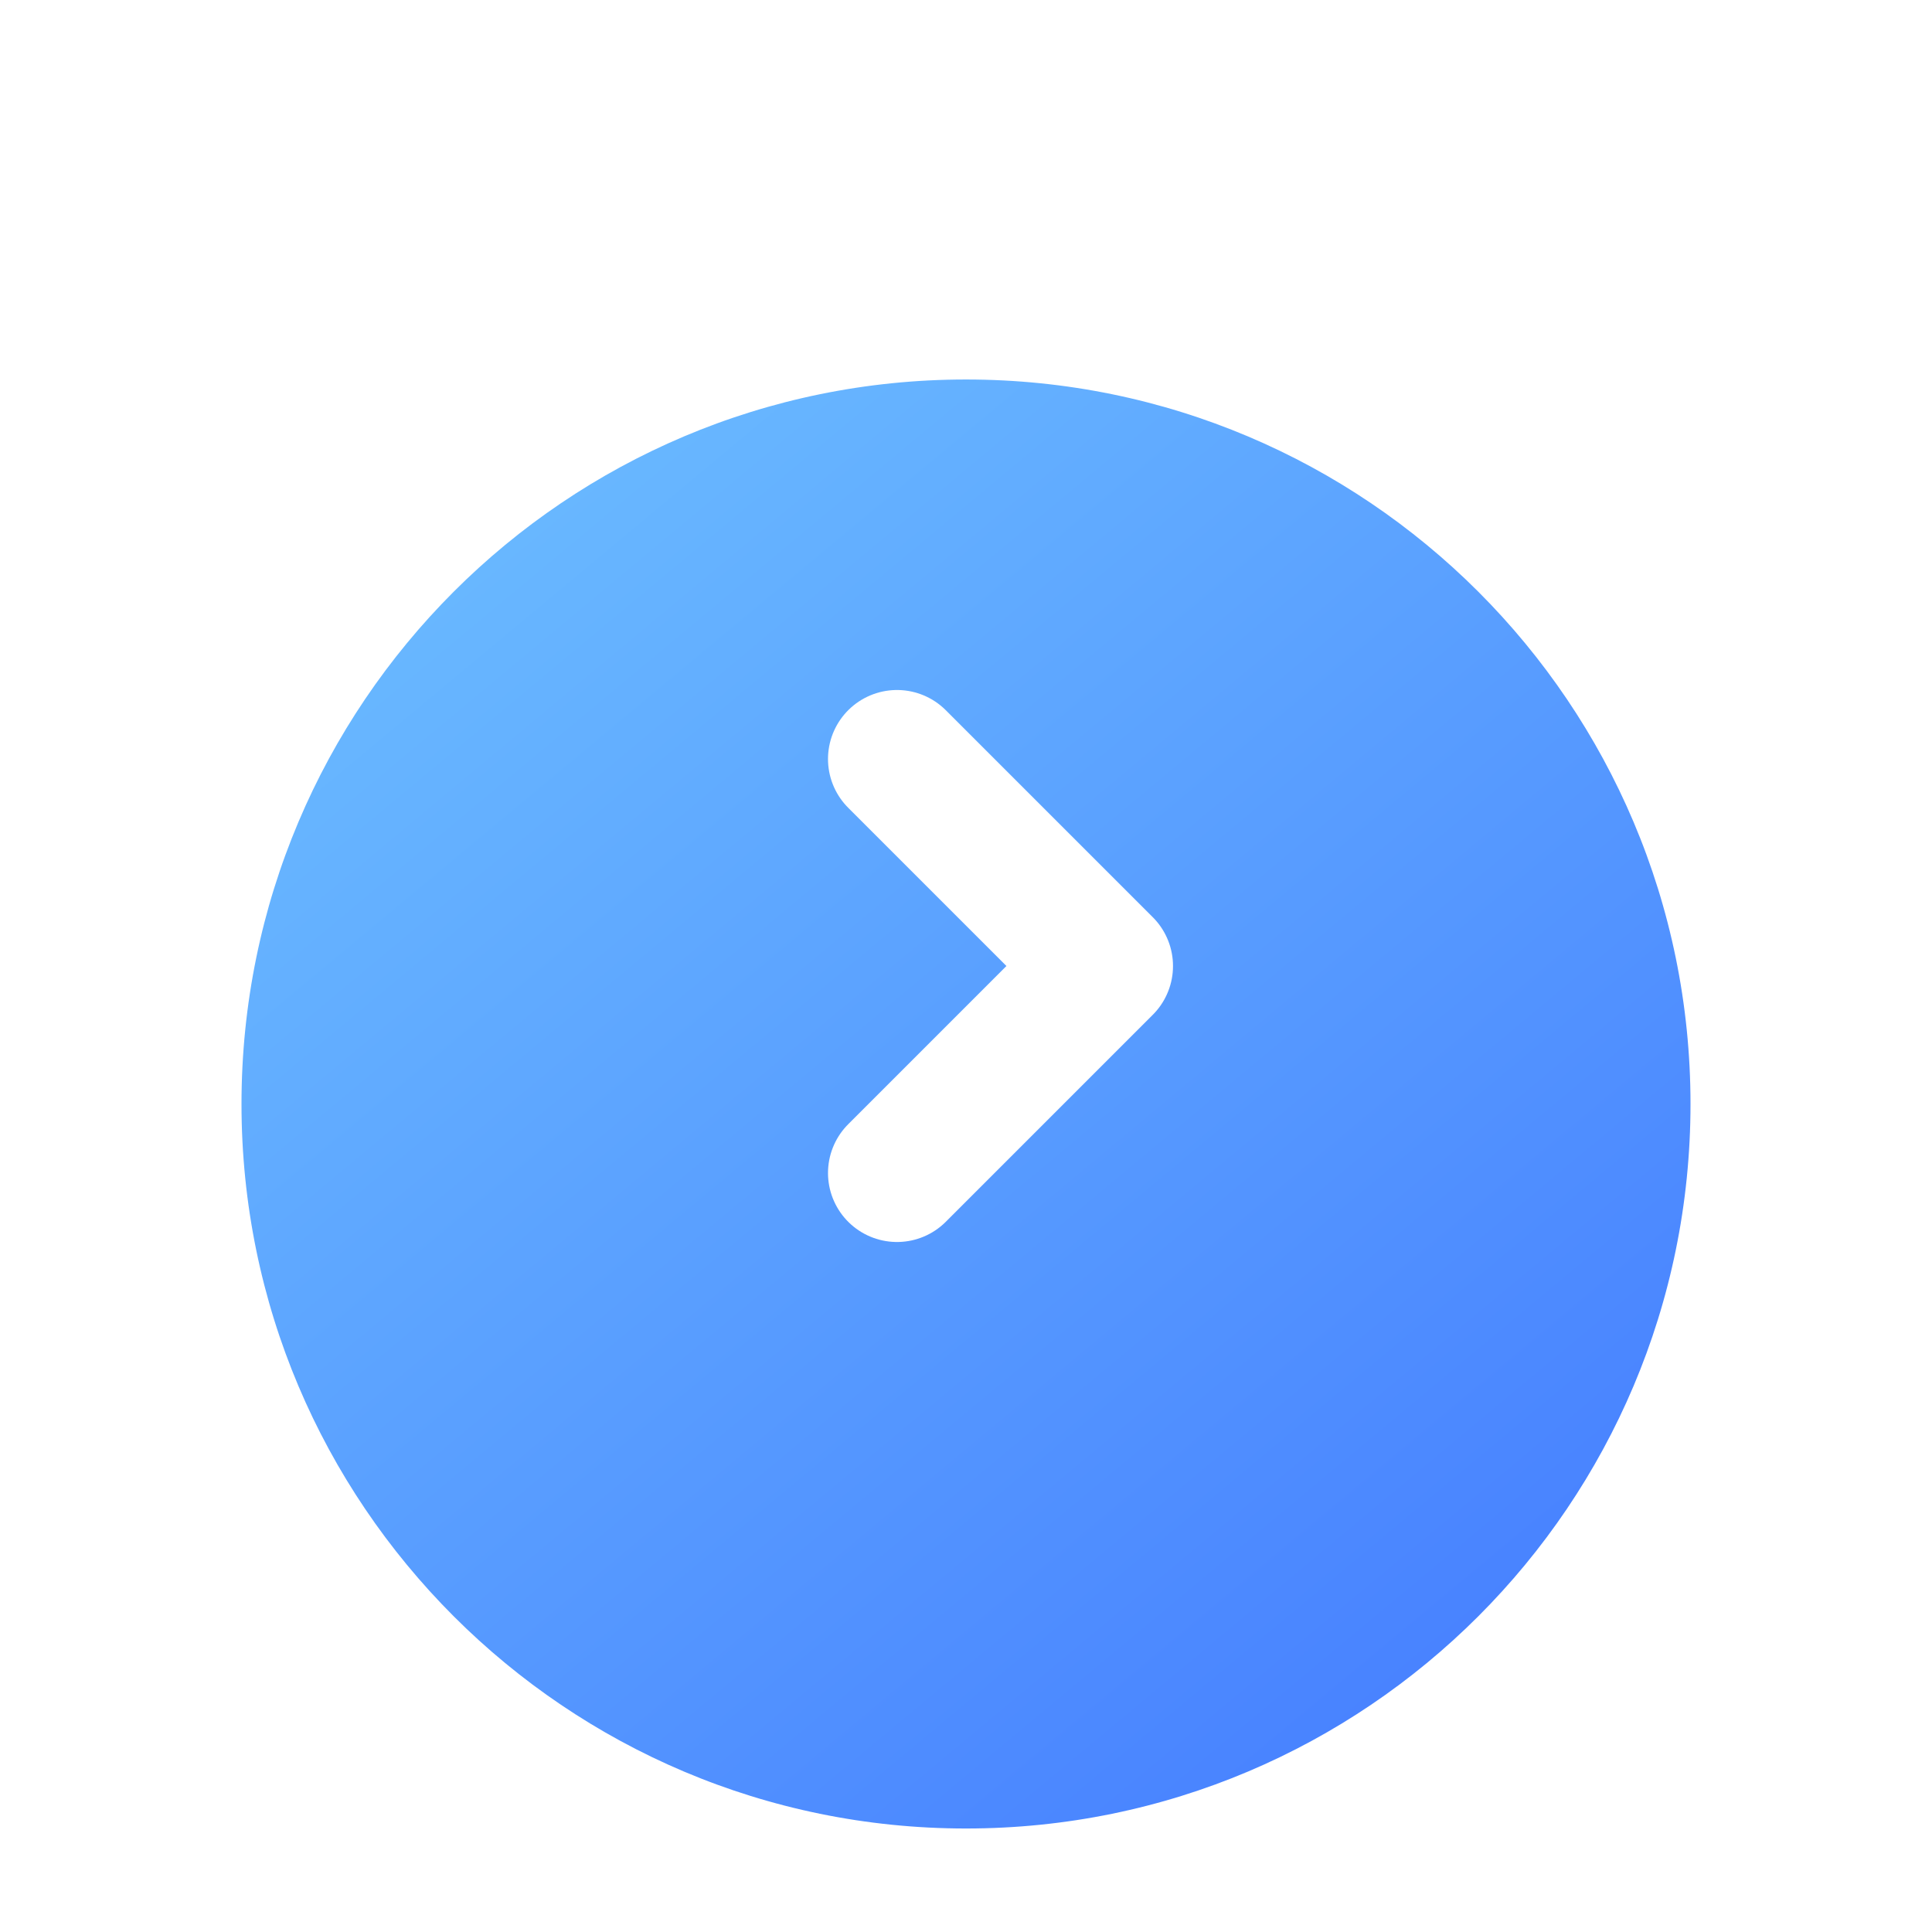 <svg width="28" height="28" viewBox="0 0 28 28" fill="none" xmlns="http://www.w3.org/2000/svg">
<g clip-path="url(#clip0_12838_127893)">
<g filter="url(#filter0_bd_12838_127893)">
<path d="M14 25C20.075 25 25 20.075 25 14C25 7.925 20.075 3 14 3C7.925 3 3 7.925 3 14C3 20.075 7.925 25 14 25Z" fill="url(#paint0_linear_12838_127893)"/>
<path d="M14 25C20.075 25 25 20.075 25 14C25 7.925 20.075 3 14 3C7.925 3 3 7.925 3 14C3 20.075 7.925 25 14 25Z" stroke="white" stroke-linejoin="round"/>
</g>
<path d="M13 17L16 14L13 11" stroke="white" stroke-width="2" stroke-linecap="round" stroke-linejoin="round"/>
</g>
<defs>
<filter id="filter0_bd_12838_127893" x="-3.5" y="-1.5" width="35" height="35" filterUnits="userSpaceOnUse" color-interpolation-filters="sRGB">
<feFlood flood-opacity="0" result="BackgroundImageFix"/>
<feGaussianBlur in="BackgroundImageFix" stdDeviation="2"/>
<feComposite in2="SourceAlpha" operator="in" result="effect1_backgroundBlur_12838_127893"/>
<feColorMatrix in="SourceAlpha" type="matrix" values="0 0 0 0 0 0 0 0 0 0 0 0 0 0 0 0 0 0 127 0" result="hardAlpha"/>
<feOffset dy="2"/>
<feGaussianBlur stdDeviation="3"/>
<feComposite in2="hardAlpha" operator="out"/>
<feColorMatrix type="matrix" values="0 0 0 0 0 0 0 0 0 0 0 0 0 0 0 0 0 0 0.05 0"/>
<feBlend mode="normal" in2="effect1_backgroundBlur_12838_127893" result="effect2_dropShadow_12838_127893"/>
<feBlend mode="normal" in="SourceGraphic" in2="effect2_dropShadow_12838_127893" result="shape"/>
</filter>
<linearGradient id="paint0_linear_12838_127893" x1="6" y1="7" x2="21" y2="25" gradientUnits="userSpaceOnUse">
<stop stop-color="#68B7FF"/>
<stop offset="1" stop-color="#457DFF"/>
</linearGradient>
<clipPath id="clip0_12838_127893">
<rect width="28" height="28" fill="white"/>
</clipPath>
</defs>
</svg>
